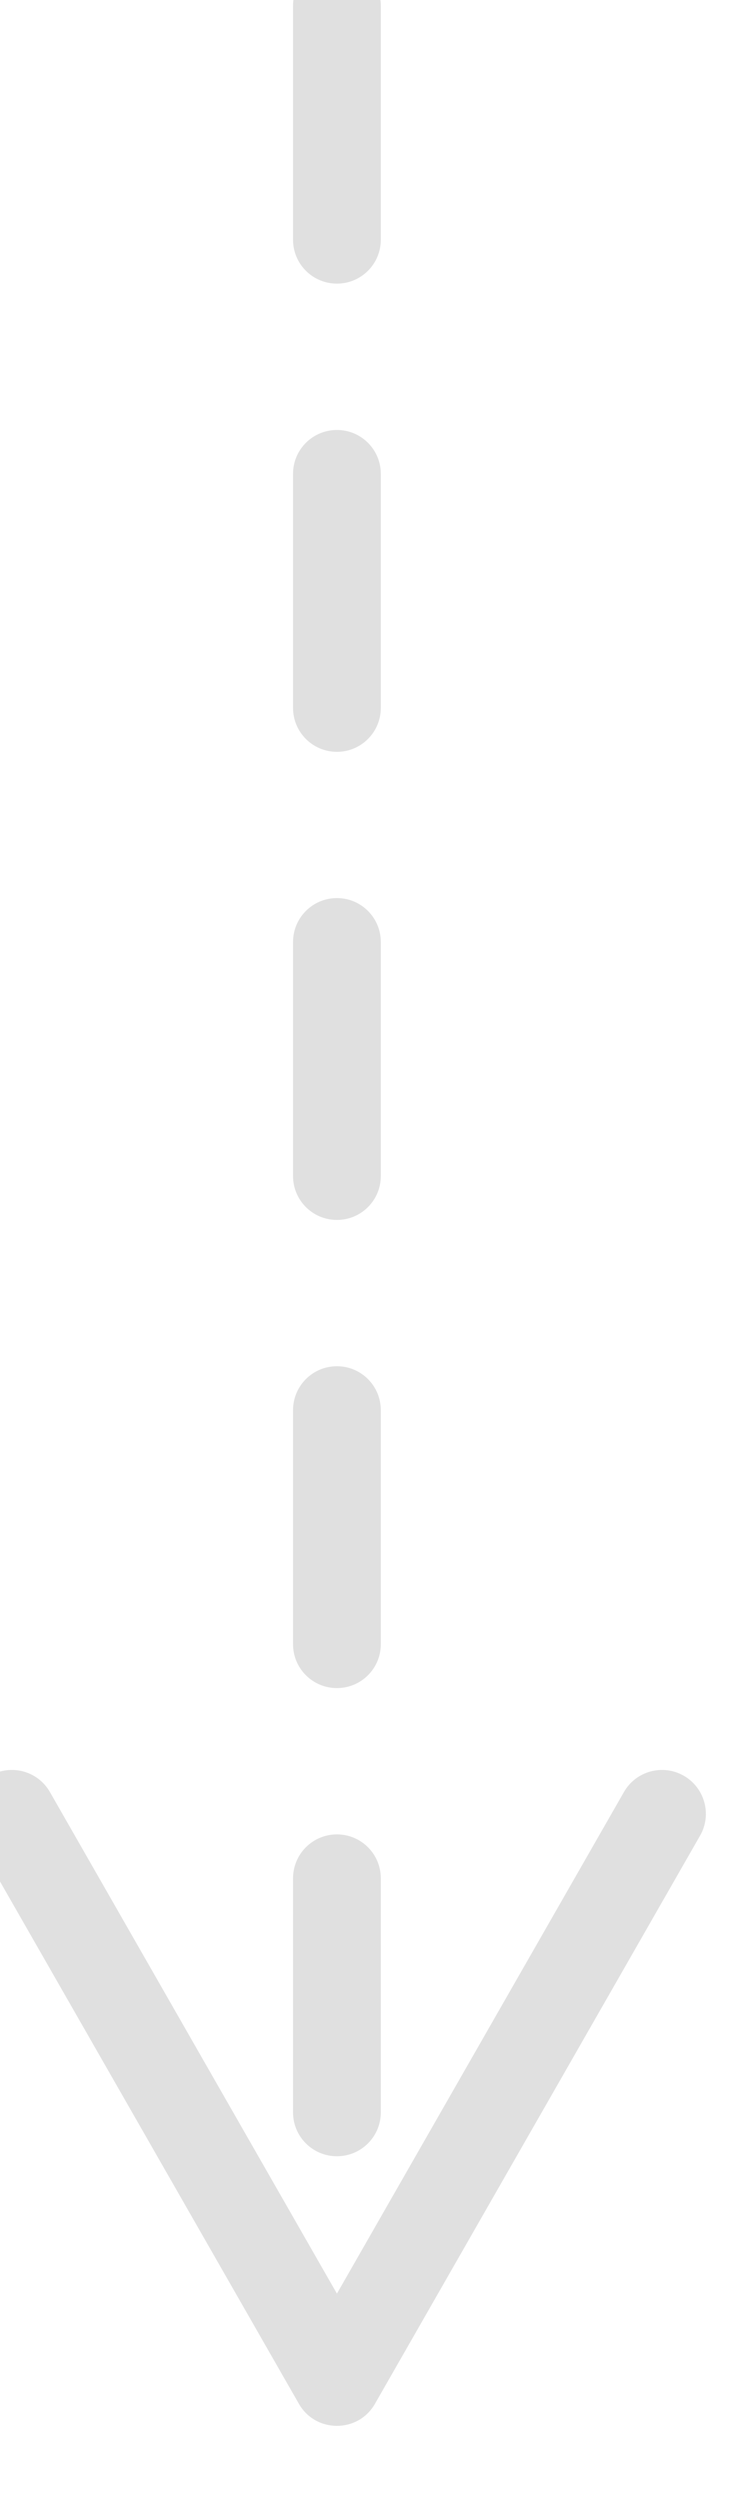 <svg width="13px" height="44px" viewBox="0 0 13 44" version="1.1" xmlns="http://www.w3.org/2000/svg" xmlns:xlink="http://www.w3.org/1999/xlink">
    <g stroke="none" stroke-width="1" fill="none" fill-rule="evenodd" opacity="0.336">
        <g transform="translate(-187.79, -124.95)" fill="#A2A2A2" fill-rule="nonzero">
            <path d="M193.725,165.32 L198.781,156.491 C198.993,156.121 199.465,155.993 199.835,156.205 C200.205,156.417 200.334,156.889 200.122,157.259 L194.395,167.259 C194.099,167.777 193.351,167.777 193.055,167.259 L187.328,157.259 C187.116,156.889 187.245,156.417 187.615,156.205 C187.985,155.993 188.457,156.121 188.669,156.491 L193.725,165.32 Z M192.952,125.05 C192.952,124.623 193.298,124.278 193.725,124.278 C194.152,124.278 194.498,124.623 194.498,125.05 L194.498,129.17 C194.498,129.597 194.152,129.942 193.725,129.942 C193.298,129.942 192.952,129.597 192.952,129.17 L192.952,125.05 Z M192.952,133.29 C192.952,132.863 193.298,132.518 193.725,132.518 C194.152,132.518 194.498,132.863 194.498,133.29 L194.498,137.41 C194.498,137.837 194.152,138.183 193.725,138.183 C193.298,138.183 192.952,137.837 192.952,137.41 L192.952,133.29 Z M192.952,141.53 C192.952,141.103 193.298,140.757 193.725,140.757 C194.152,140.757 194.498,141.103 194.498,141.53 L194.498,145.65 C194.498,146.077 194.152,146.422 193.725,146.422 C193.298,146.422 192.952,146.077 192.952,145.65 L192.952,141.53 Z M192.952,149.77 C192.952,149.343 193.298,148.997 193.725,148.997 C194.152,148.997 194.498,149.343 194.498,149.77 L194.498,153.89 C194.498,154.317 194.152,154.662 193.725,154.662 C193.298,154.662 192.952,154.317 192.952,153.89 L192.952,149.77 Z M192.952,158.01 C192.952,157.583 193.298,157.237 193.725,157.237 C194.152,157.237 194.498,157.583 194.498,158.01 L194.498,162.13 C194.498,162.557 194.152,162.902 193.725,162.902 C193.298,162.902 192.952,162.557 192.952,162.13 L192.952,158.01 Z"></path>
        </g>
    </g>
</svg>